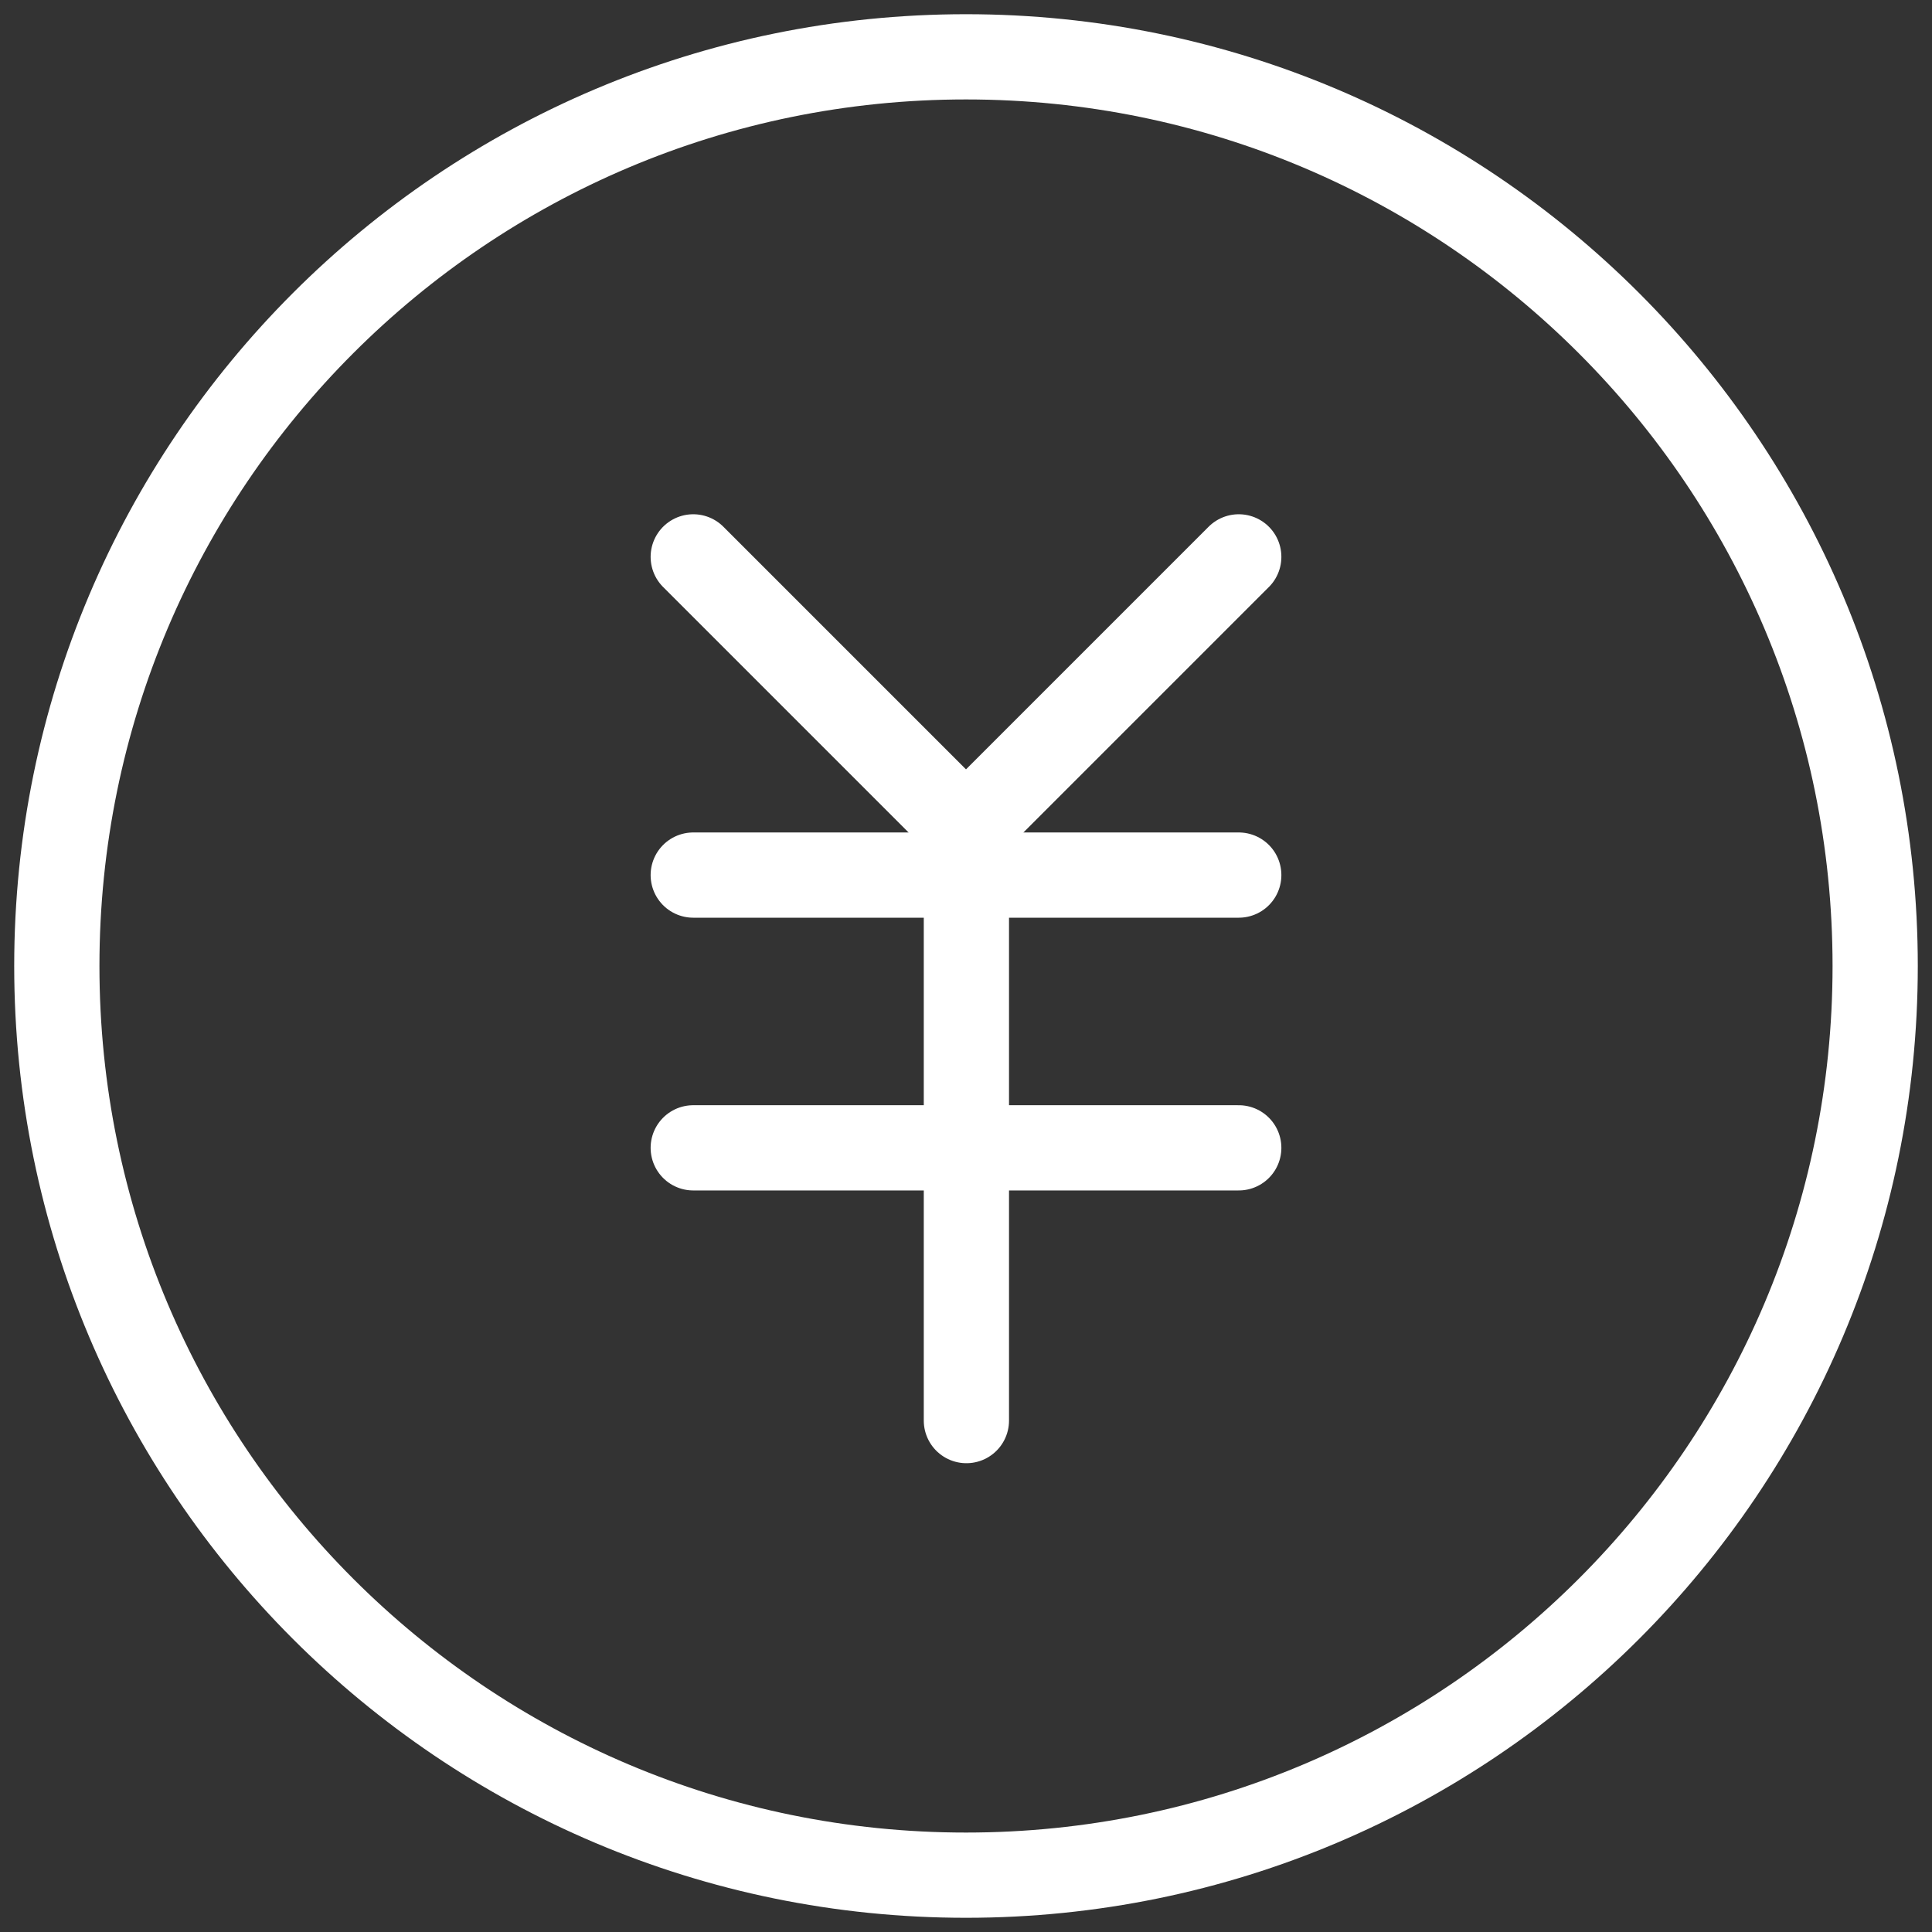 <?xml version="1.0" encoding="UTF-8"?><svg version="1.1" width="34px" height="34px" viewBox="0 0 34.0 34.0" xmlns="http://www.w3.org/2000/svg" xmlns:xlink="http://www.w3.org/1999/xlink"><rect x="0" y="0" width="34.0" height="34.0" fill="#333333" stroke="none"/><defs><clipPath id="i0"><path d="M1920,0 L1920,5793 L0,5793 L0,0 L1920,0 Z"></path></clipPath></defs><g transform="translate(-1059.0 -4753.0)"><g clip-path="url(#i0)"><g transform="translate(0.0 4669.0)"><g transform="translate(960.0 0.0)"><g transform="translate(100.0 85.0)"><path d="M16,32 C24.837,32 32,24.837 32,16 C32,7.163 24.837,0 16,0 C7.163,0 0,7.163 0,16 C0,24.837 7.163,32 16,32 Z" stroke="#FFFFFF" stroke-width="1.5" fill="none" stroke-linejoin="round"></path><g transform="translate(11.2 14.0)"><path d="M0,0.4 L9.6,0.4" stroke="#FFFFFF" stroke-width="1.5" fill="none" stroke-linecap="round" stroke-linejoin="round"></path></g><g transform="translate(11.2 18.8)"><path d="M0,0.4 L9.6,0.4" stroke="#FFFFFF" stroke-width="1.5" fill="none" stroke-linecap="round" stroke-linejoin="round"></path></g><g transform="translate(15.607 14.4)"><path d="M0.4,0 L0.4,9.6" stroke="#FFFFFF" stroke-width="1.5" fill="none" stroke-linecap="round" stroke-linejoin="round"></path></g><g transform="translate(11.2 8.8)"><path d="M9.6,0 L4.8,4.8 L0,0" stroke="#FFFFFF" stroke-width="1.5" fill="none" stroke-linecap="round" stroke-linejoin="round"></path></g></g></g></g></g></g></svg>